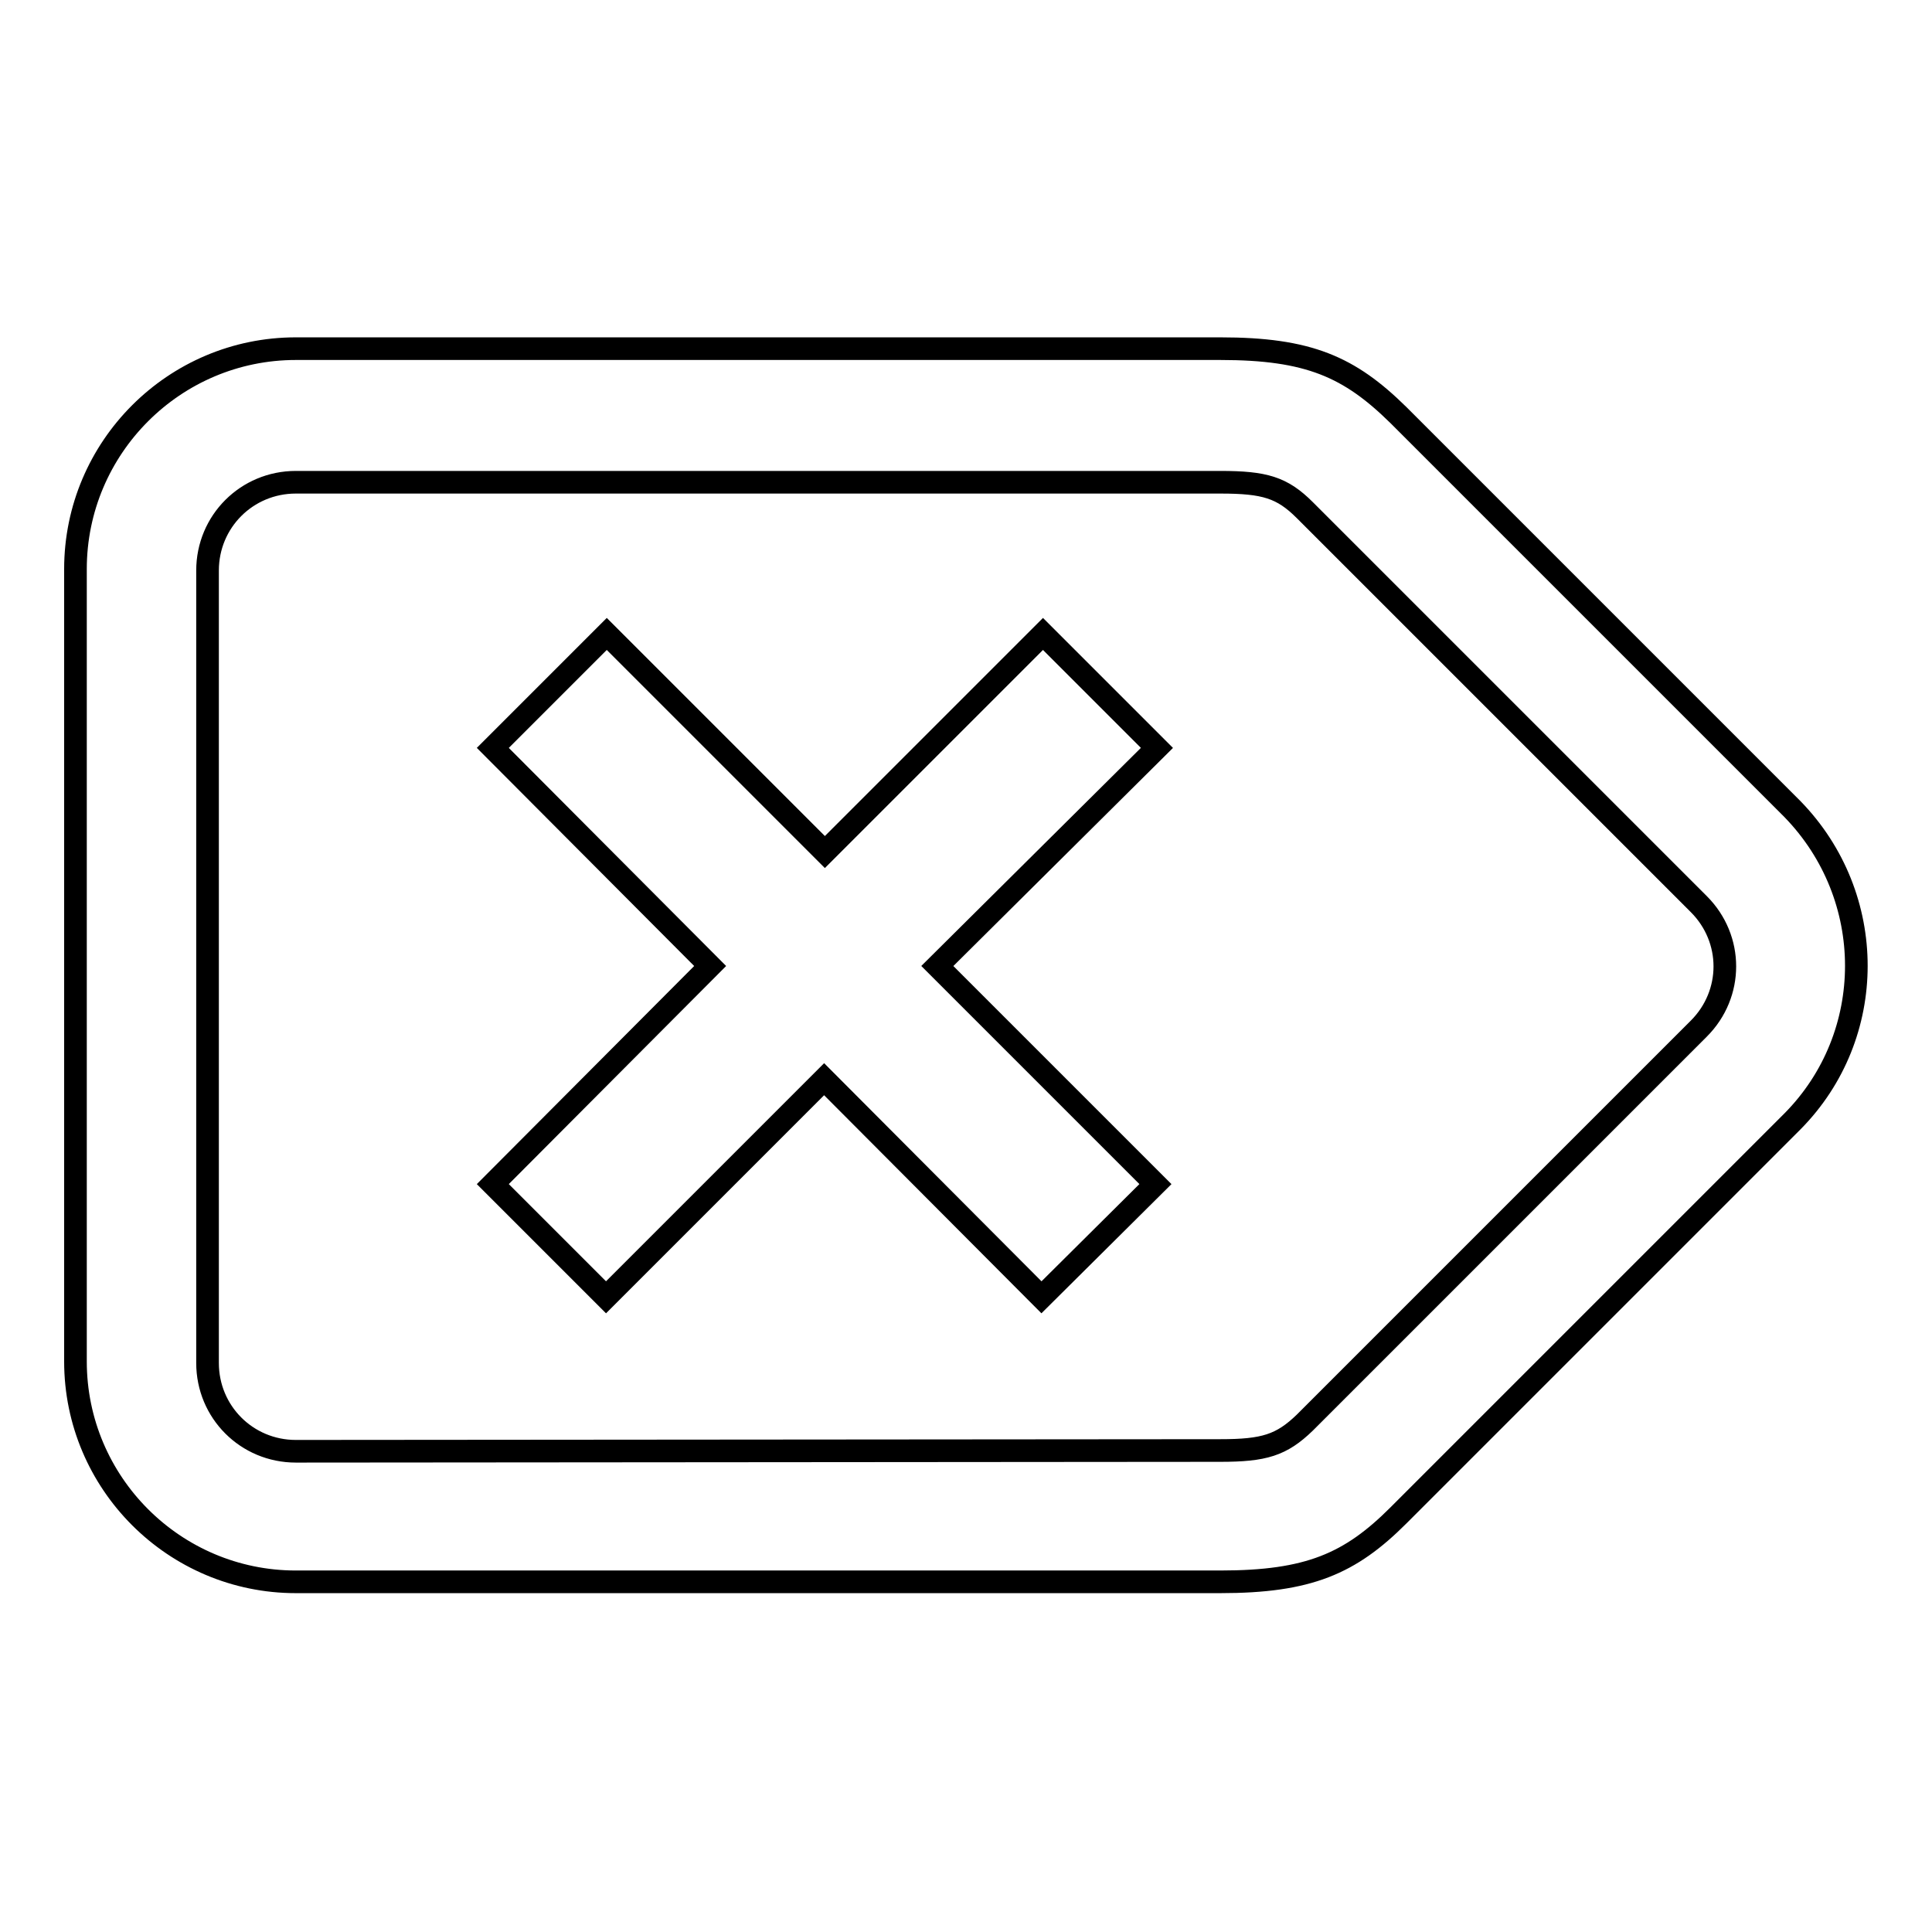 <?xml version="1.0" encoding="utf-8"?>
<!-- Svg Vector Icons : http://www.onlinewebfonts.com/icon -->
<!DOCTYPE svg PUBLIC "-//W3C//DTD SVG 1.1//EN" "http://www.w3.org/Graphics/SVG/1.1/DTD/svg11.dtd">
<svg version="1.1" xmlns="http://www.w3.org/2000/svg" xmlns:xlink="http://www.w3.org/1999/xlink" x="0px" y="0px" viewBox="0 0 256 256" enable-background="new 0 0 256 256" xml:space="preserve">
<g><g><path stroke-width="3" fill-opacity="0" stroke="#000000"  d="M65.3,156.9L94.1,128L65.3,99.1l15.1-15.1l28.9,28.9l28.9-28.9l15.1,15.1L124.2,128l28.9,28.9L138,171.9L109.2,143l-28.9,28.9L65.3,156.9z M237.5,148.6l-52.2,52.2c-6.4,6.4-11.9,8.8-23.6,8.8H39.2c-16.1,0-29.2-13.1-29.2-29.2v-105c0-16.1,13.1-29.2,29.2-29.2h122.5c11.7,0,17.1,2.4,23.6,8.8l52.2,52.2C248.8,118.8,248.8,137.2,237.5,148.6z M161.7,192.2c5.8,0,8.1-0.7,11.2-3.7l52.2-52.2c4.6-4.6,4.6-11.9,0-16.5l-52.2-52.2c-3-3-5.3-3.7-11.2-3.7H39.2c-6.5,0-11.7,5.2-11.7,11.7v105c0,6.5,5.2,11.7,11.7,11.7L161.7,192.2z"/></g></g>
</svg>